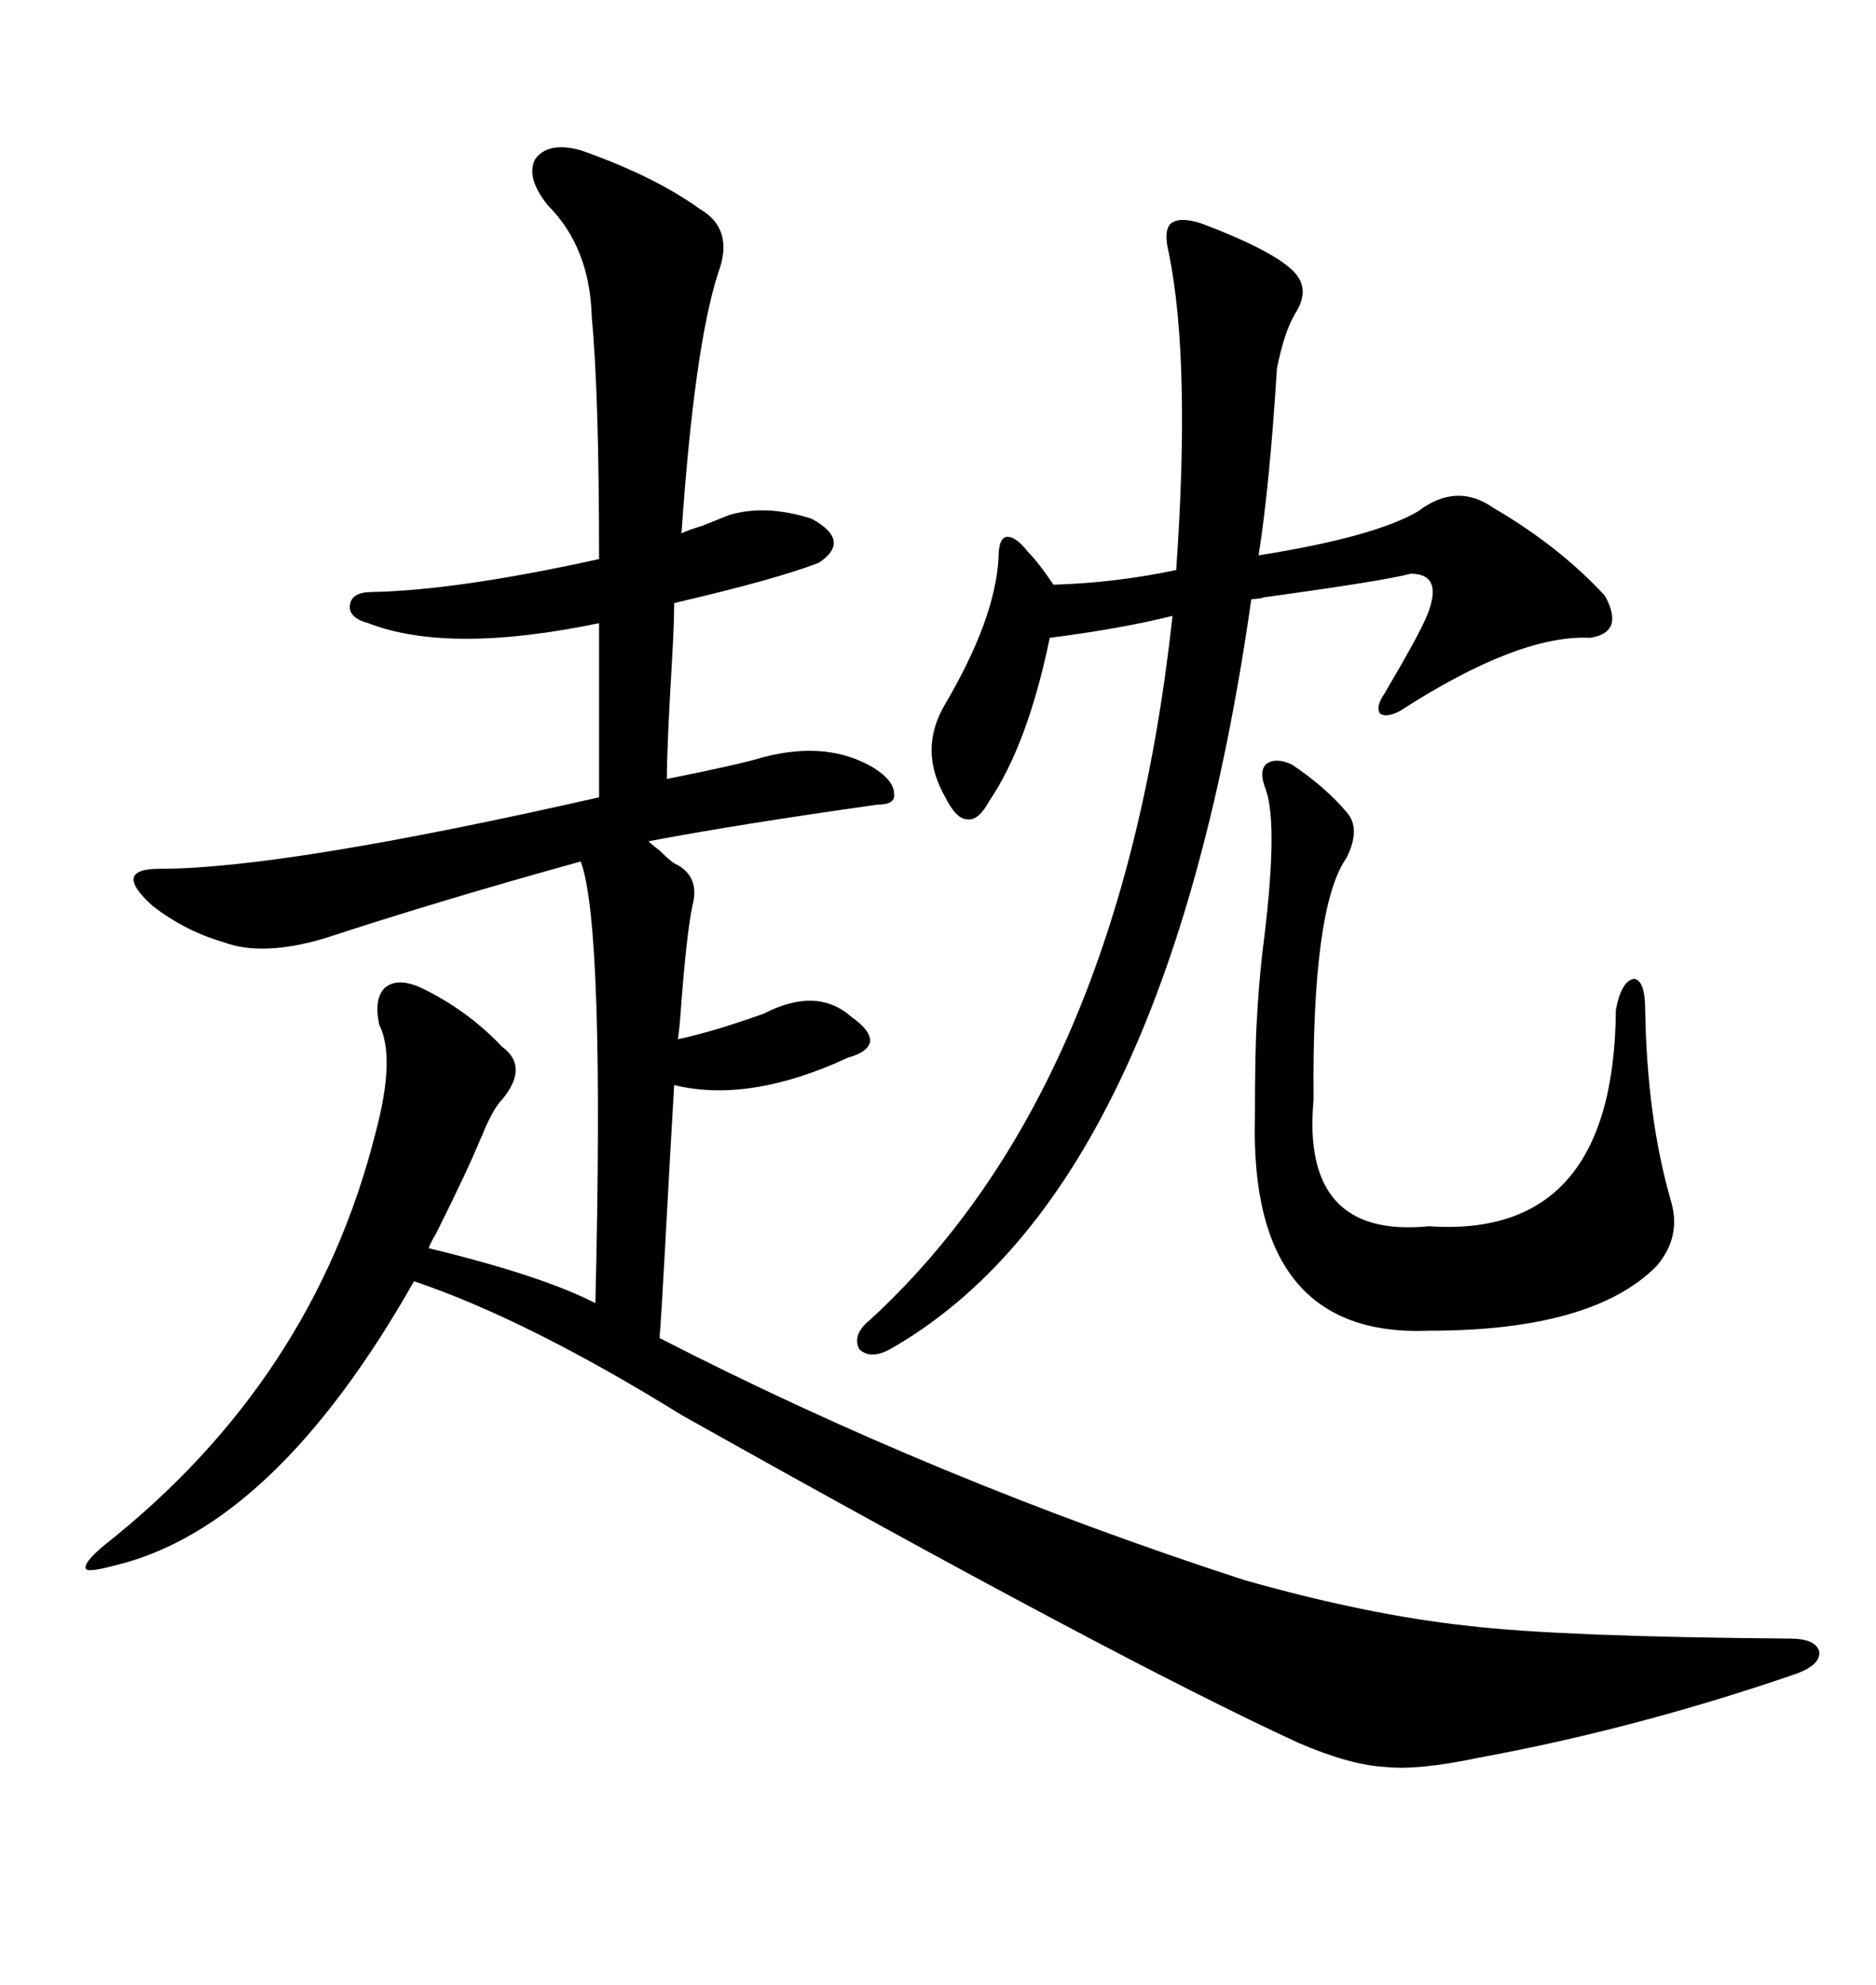 <svg xmlns="http://www.w3.org/2000/svg" xmlns:xlink="http://www.w3.org/1999/xlink" width="300" height="317.285"><path d="M92.87 24.02L92.87 24.02Q104.59 28.13 111.91 33.40L111.91 33.40Q117.48 36.62 114.84 43.65L114.84 43.65Q111.04 55.37 108.98 85.25L108.98 85.25Q110.16 84.67 112.21 84.08L112.21 84.08Q115.14 82.91 116.60 82.32L116.60 82.32Q122.46 80.57 129.79 82.91L129.79 82.91Q136.23 86.43 130.96 89.94L130.96 89.94Q124.22 92.58 107.81 96.39L107.81 96.39Q107.81 99.32 107.52 104.59L107.52 104.59Q106.64 119.24 106.64 124.51L106.64 124.51Q118.36 122.17 122.17 121.00L122.17 121.00Q132.42 118.36 139.75 122.75L139.75 122.75Q142.97 124.80 142.97 126.86L142.97 126.86Q143.26 128.61 140.33 128.61L140.33 128.61Q117.48 131.84 103.71 134.47L103.71 134.47Q104.30 135.06 105.47 135.94L105.47 135.94Q107.52 137.99 108.40 138.28L108.40 138.28Q111.91 140.33 110.74 144.73L110.74 144.73Q109.86 148.83 108.98 159.96L108.98 159.96Q108.69 164.36 108.40 166.11L108.40 166.11Q113.96 164.94 122.17 162.01L122.17 162.01Q130.66 157.62 136.23 162.60L136.23 162.60Q139.16 164.65 139.16 166.41L139.16 166.41Q138.87 168.16 135.64 169.04L135.64 169.04Q119.82 176.37 107.81 173.44L107.81 173.44Q107.23 183.11 106.35 199.51L106.35 199.51Q105.76 210.35 105.47 213.87L105.47 213.87Q149.41 236.43 198.93 252.54L198.93 252.54Q218.55 258.11 234.67 259.86L234.67 259.86Q249.61 261.62 286.23 261.91L286.23 261.91Q290.33 261.91 290.92 263.96L290.92 263.96Q291.21 266.02 287.40 267.48L287.40 267.48Q261.91 276.27 236.43 280.96L236.43 280.96Q226.76 283.01 221.48 282.42L221.48 282.42Q215.92 282.13 207.71 278.61L207.71 278.61Q178.42 265.14 108.98 226.17L108.98 226.17Q84.38 210.94 66.21 204.79L66.21 204.79Q43.95 244.04 18.46 250.20L18.46 250.20Q14.06 251.37 13.77 250.78L13.77 250.78Q13.18 249.90 16.70 246.97L16.70 246.97Q50.10 220.61 60.06 181.05L60.06 181.05Q63.28 169.04 60.64 163.77L60.64 163.77Q59.77 159.67 61.52 157.91L61.52 157.91Q63.57 156.15 67.38 157.91L67.38 157.91Q74.71 161.43 80.27 167.29L80.27 167.29Q84.67 170.51 80.27 175.78L80.27 175.78Q79.10 176.95 77.64 180.18L77.64 180.18Q77.05 181.64 76.76 182.23L76.76 182.23Q74.71 187.21 69.73 197.17L69.73 197.17Q68.85 198.63 68.55 199.51L68.55 199.51Q86.72 203.91 95.21 208.30L95.21 208.30Q96.68 147.95 92.87 137.70L92.87 137.70Q70.61 143.85 51.86 150L51.86 150Q41.89 152.93 35.74 150.59L35.74 150.59Q29.59 148.83 24.32 144.73L24.32 144.73Q21.09 141.80 21.39 140.33L21.39 140.33Q21.68 138.87 25.49 138.87L25.49 138.87Q45.41 138.87 95.80 127.44L95.80 127.44L95.80 99.61Q71.78 104.59 58.89 99.61L58.89 99.61Q55.66 98.73 55.96 96.68L55.96 96.68Q56.25 94.63 59.47 94.63L59.47 94.63Q73.24 94.34 95.80 89.36L95.80 89.36Q95.80 62.99 94.63 50.68L94.63 50.68Q94.34 39.55 87.60 32.81L87.60 32.81Q84.08 28.42 85.55 25.49L85.55 25.49Q87.60 22.56 92.87 24.02ZM206.54 43.07L206.54 43.07Q209.77 46.00 207.13 50.10L207.13 50.10Q205.37 53.03 204.20 58.89L204.20 58.89Q203.03 77.64 201.27 88.77L201.27 88.77Q219.73 85.84 226.76 81.74L226.76 81.74Q232.91 77.05 238.77 81.15L238.77 81.15Q249.32 87.30 256.64 95.21L256.64 95.21Q259.86 101.07 254.30 101.95L254.30 101.95Q242.87 101.37 223.83 113.67L223.83 113.67Q221.48 114.84 220.61 113.96L220.61 113.96Q220.02 112.79 221.48 110.74L221.48 110.74Q221.78 110.16 222.66 108.69L222.66 108.69Q227.64 100.20 228.52 97.56L228.52 97.56Q230.57 91.70 225.59 91.70L225.59 91.70Q221.19 92.87 201.86 95.51L201.86 95.51Q202.73 95.51 200.10 95.80L200.10 95.80Q186.62 190.43 142.38 215.63L142.38 215.63Q139.16 217.38 137.40 215.63L137.40 215.63Q136.23 213.28 139.16 210.94L139.16 210.94Q179.30 174.02 187.50 98.44L187.50 98.44Q179.30 100.49 167.87 101.95L167.87 101.95Q164.36 118.95 158.20 128.03L158.20 128.03Q156.45 131.25 154.69 130.96L154.69 130.96Q152.93 130.96 151.17 127.44L151.17 127.44Q146.78 119.82 151.17 112.50L151.17 112.50Q159.08 99.02 159.67 89.36L159.67 89.36Q159.67 86.13 160.84 85.84L160.84 85.84Q162.30 85.55 164.36 88.18L164.36 88.18Q166.11 89.94 168.46 93.46L168.46 93.46Q178.42 93.16 188.09 91.11L188.09 91.11Q190.43 57.71 186.91 40.43L186.91 40.43Q186.04 36.91 187.21 35.74L187.21 35.74Q188.67 34.57 192.19 35.74L192.19 35.74Q203.03 39.84 206.54 43.07ZM206.54 122.17L206.54 122.17Q211.82 125.68 215.33 129.79L215.33 129.79Q217.68 132.42 215.33 137.11L215.33 137.11Q209.77 145.02 210.06 175.78L210.06 175.78Q208.01 198.05 228.52 196.00L228.52 196.00Q258.11 198.05 258.40 161.43L258.40 161.43Q259.28 156.74 261.33 156.45L261.33 156.45Q263.09 156.74 263.09 161.43L263.09 161.43Q263.38 178.71 267.19 191.89L267.19 191.89Q268.95 197.75 264.84 202.44L264.84 202.44Q254.59 212.70 228.52 212.70L228.52 212.70Q199.80 213.87 200.68 178.71L200.68 178.71Q200.68 167.87 200.98 163.18L200.98 163.18Q201.27 157.62 201.86 152.34L201.86 152.34Q204.49 132.13 202.44 126.27L202.44 126.27Q201.27 123.34 202.44 122.17L202.44 122.17Q203.91 121.00 206.54 122.17Z"/></svg>
